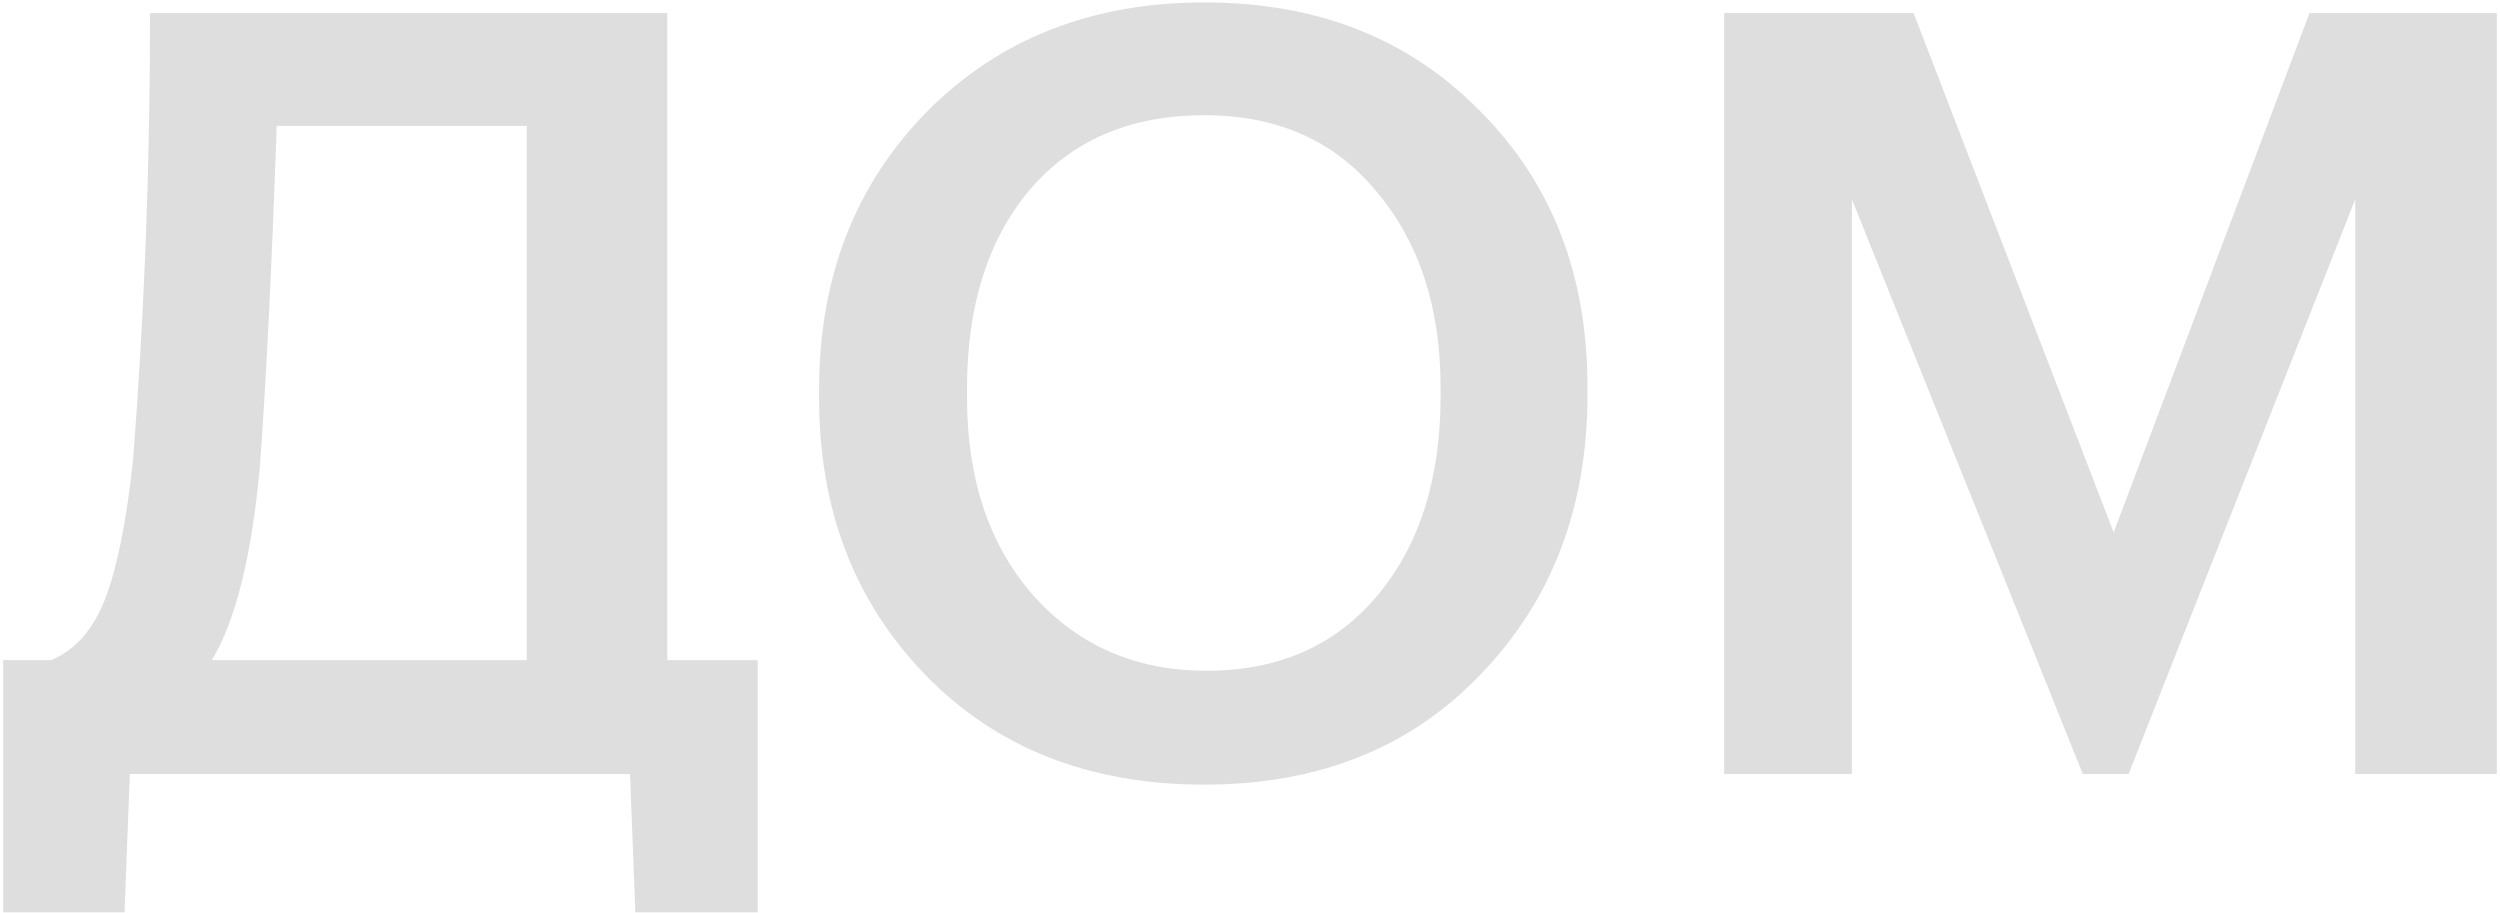 <?xml version="1.0" encoding="UTF-8"?> <svg xmlns="http://www.w3.org/2000/svg" width="323" height="118" viewBox="0 0 323 118" fill="none"> <path d="M33.55 60.675C32.45 72.133 30.387 80.338 27.363 85.287H68.062V16.262H35.75C35.108 34.779 34.375 49.583 33.55 60.675ZM16.087 117.875H0.412V85.287H6.6C9.717 84.004 12.054 81.346 13.613 77.312C15.171 73.188 16.363 67.229 17.188 59.438C18.654 40.646 19.387 21.396 19.387 1.688H86.213V85.287H97.9V117.875H82.088L81.4 100H16.775L16.087 117.875ZM155.875 86.662C165.133 86.662 172.466 83.454 177.875 77.037C183.375 70.529 186.125 61.913 186.125 51.188V50.087C186.125 39.729 183.375 31.296 177.875 24.788C172.466 18.188 165.041 14.887 155.6 14.887C146.066 14.887 138.55 18.096 133.05 24.512C127.641 30.929 124.937 39.5 124.937 50.225V51.325C124.937 61.958 127.825 70.529 133.6 77.037C139.375 83.454 146.8 86.662 155.875 86.662ZM155.6 101.375C140.75 101.375 128.741 96.654 119.575 87.213C110.408 77.771 105.825 65.854 105.825 51.462V50.362C105.825 35.879 110.454 23.917 119.712 14.475C129.062 5.033 141.025 0.312 155.6 0.312C170.175 0.312 182.045 4.987 191.212 14.338C200.47 23.596 205.1 35.467 205.1 49.95V51.05C205.1 65.533 200.516 77.542 191.35 87.075C182.275 96.608 170.358 101.375 155.6 101.375ZM222.762 1.688H247.237L273.087 68.787L298.387 1.688H322.587V100H304.299V25.75L275.012 100H269.099L239.262 25.75V100H222.762V1.688Z" fill="#DEDEDE"></path> </svg> 